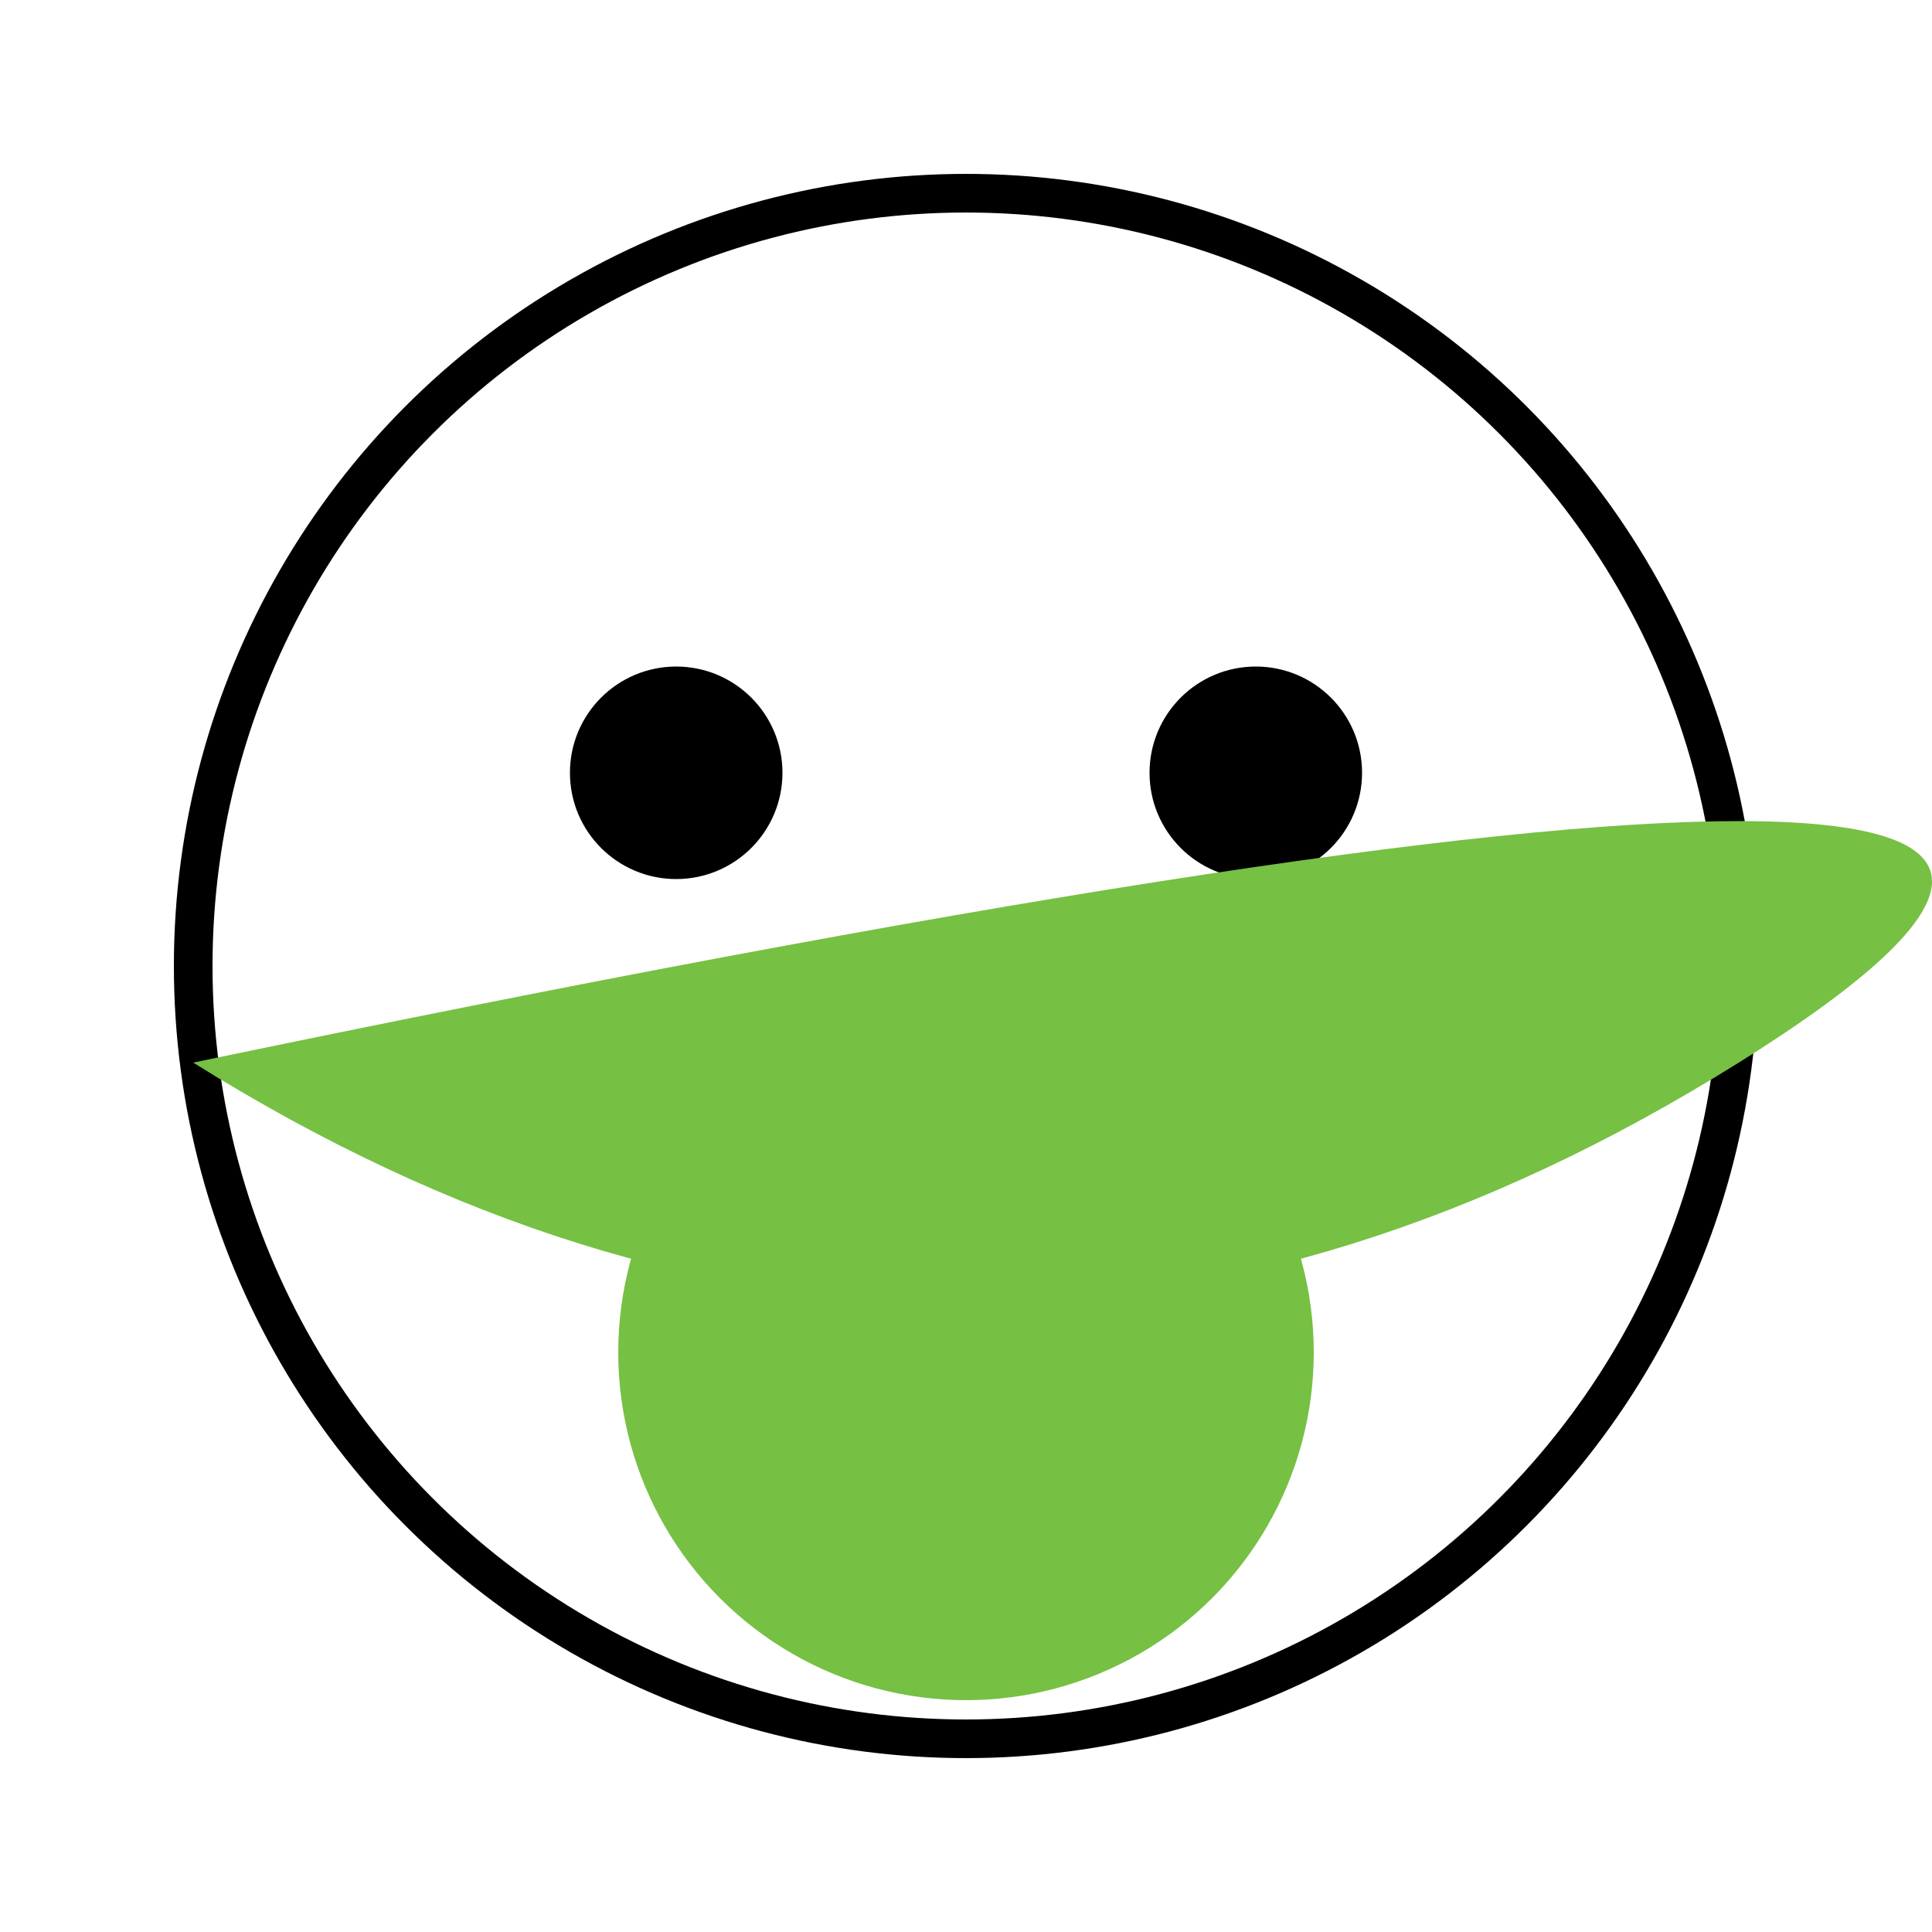 <svg xmlns="http://www.w3.org/2000/svg" viewBox="0 0 100 100">
  <style>
    .froge { fill: #76c043; }
  </style>
  <circle cx="50" cy="50" r="40" stroke="black" stroke-width="2" fill="none"/>
  <circle cx="35" cy="40" r="5" stroke="black" stroke-width="1" fill="black"/>
  <circle cx="65" cy="40" r="5" stroke="black" stroke-width="1" fill="black"/>
  <path class="froge" d="M10 55 Q 50 80, 90 55 T 10 55 Z"/>
  <circle class="froge" cx="50" cy="70" r="18"/>
</svg>